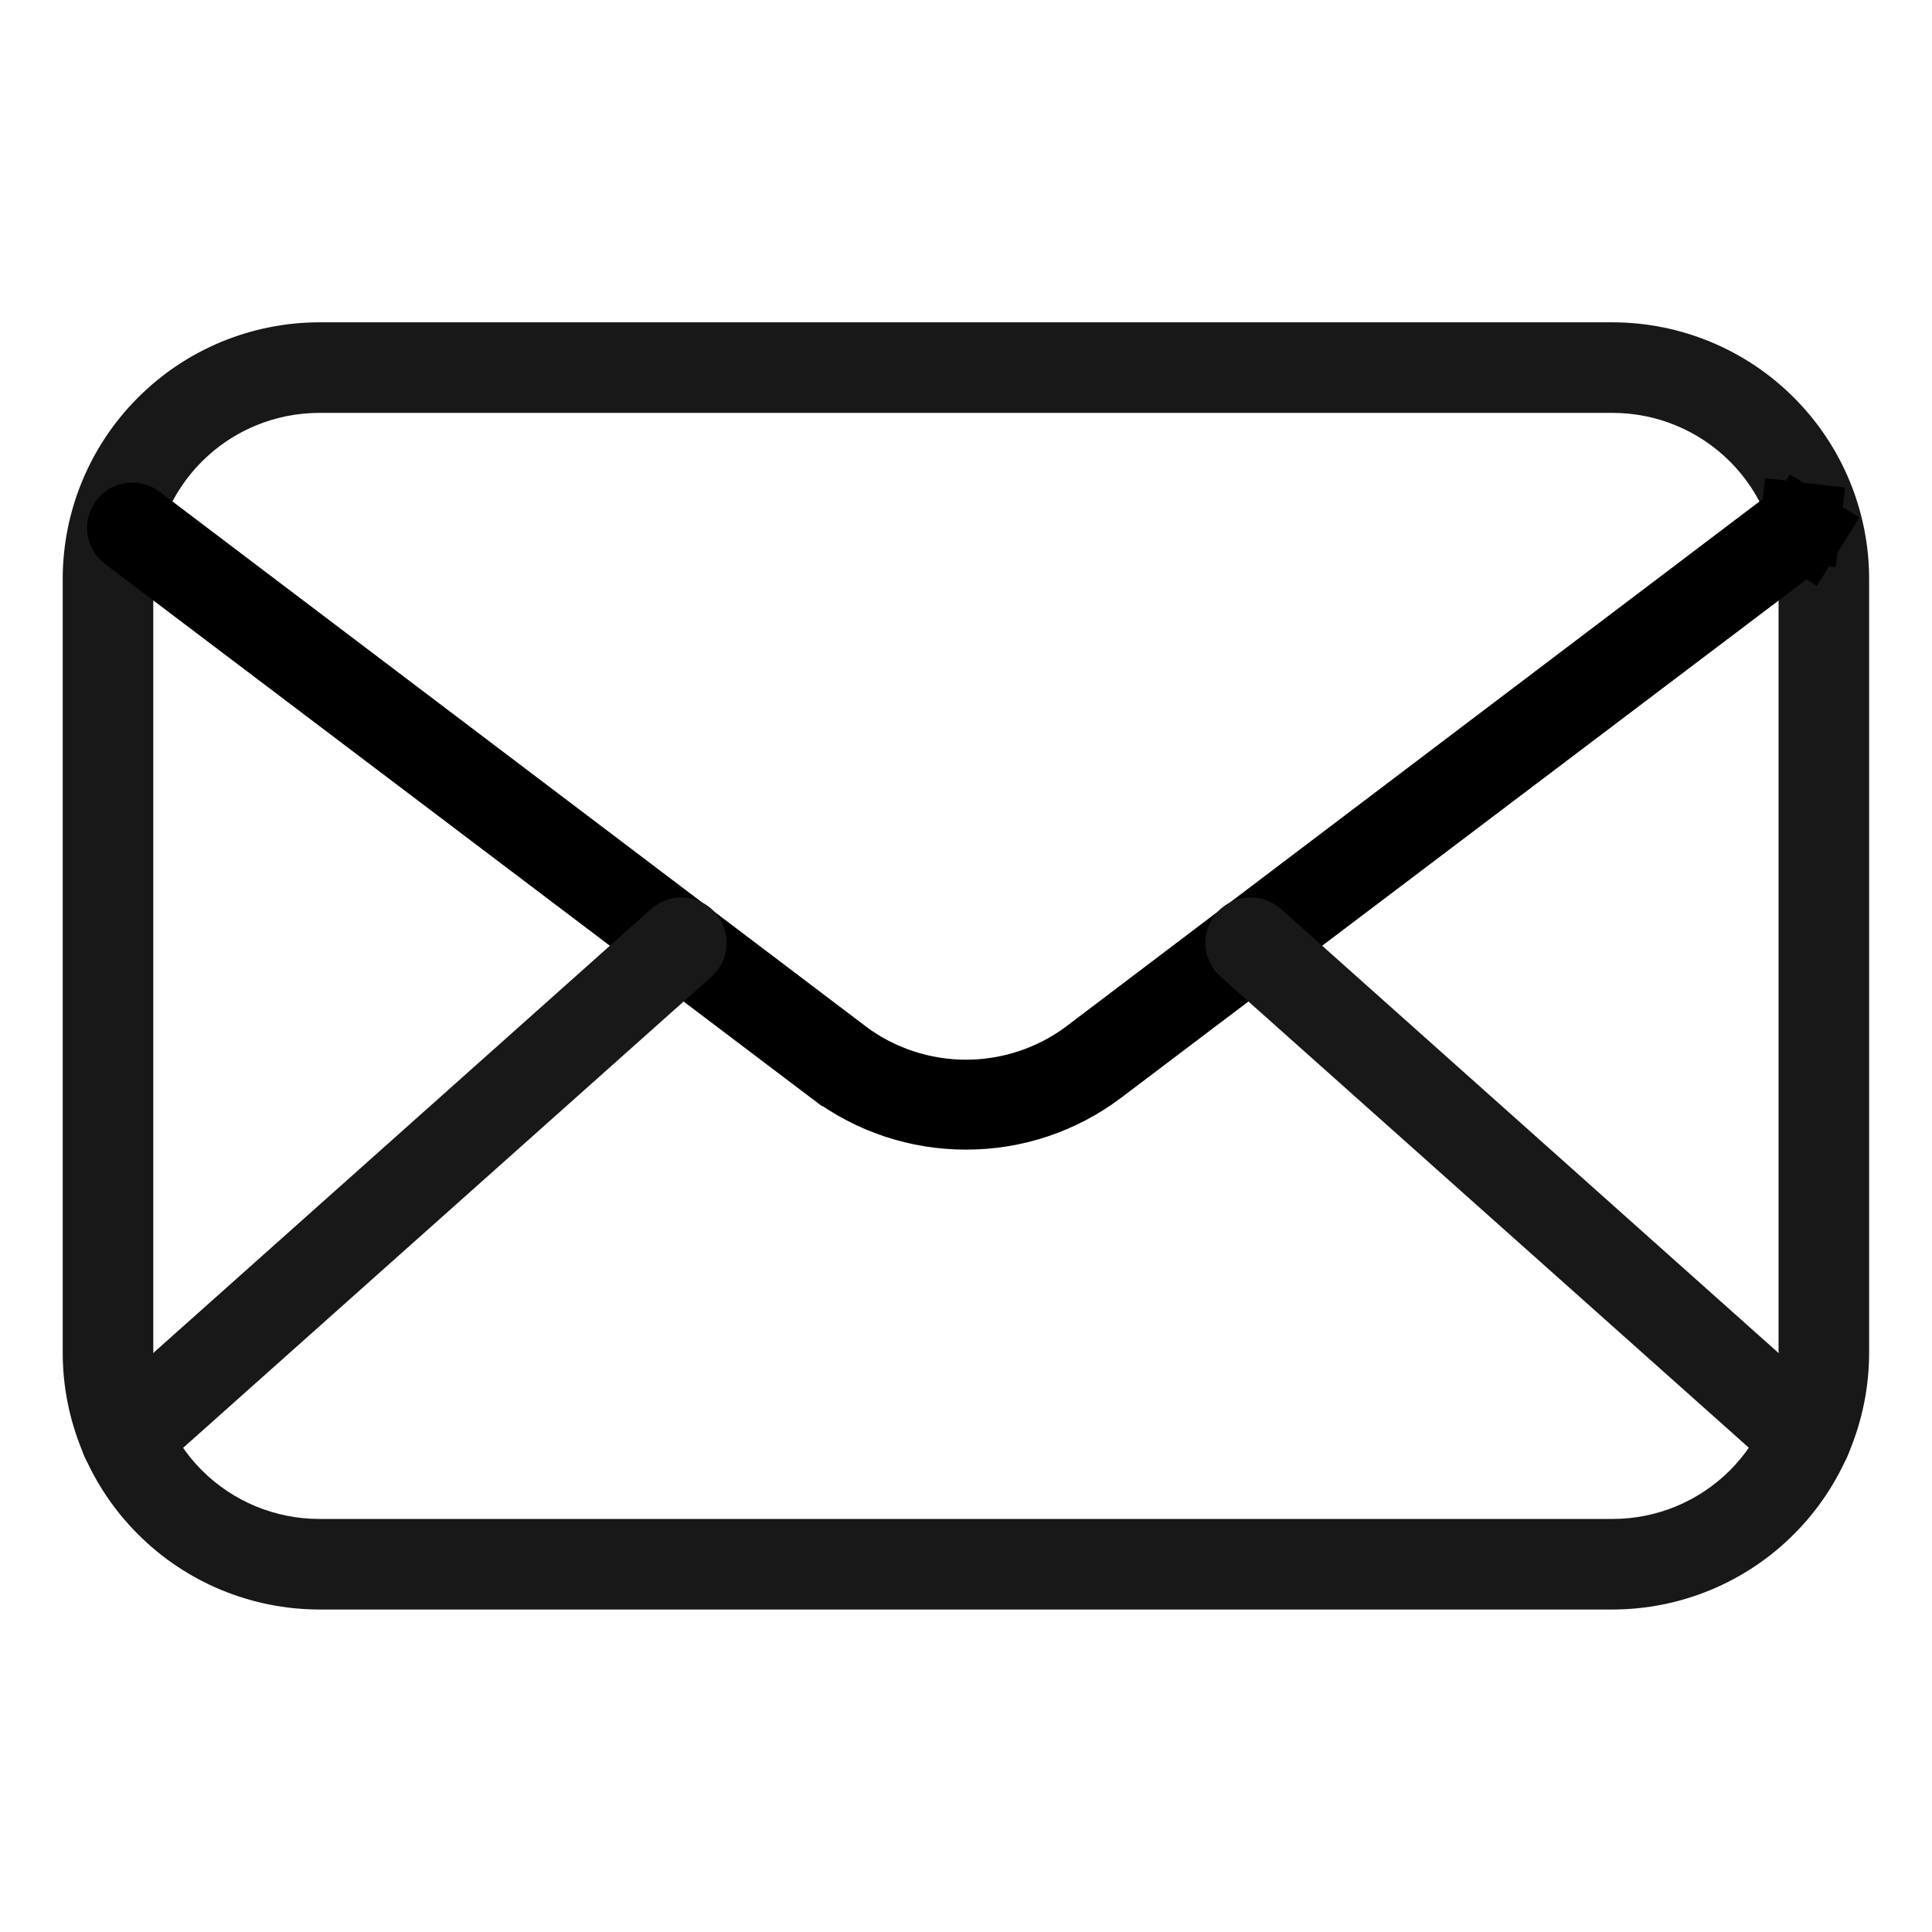 <svg xmlns="http://www.w3.org/2000/svg" width="24" height="24" viewBox="0 0 24 24" fill="none"><g id="Email"><path id="Vector" d="M20.032 19.994H3.967C3.121 19.993 2.311 19.657 1.714 19.059C1.116 18.462 0.78 17.651 0.779 16.806V7.191C0.78 6.346 1.116 5.536 1.714 4.939C2.311 4.341 3.121 4.005 3.967 4.004H20.032C20.877 4.005 21.687 4.341 22.284 4.939C22.882 5.536 23.218 6.346 23.219 7.191V16.806C23.218 17.651 22.882 18.462 22.284 19.059C21.687 19.657 20.877 19.993 20.032 19.994ZM3.967 5.129C3.42 5.129 2.895 5.346 2.508 5.733C2.121 6.12 1.904 6.644 1.904 7.191V16.806C1.904 17.353 2.121 17.878 2.508 18.265C2.895 18.652 3.42 18.869 3.967 18.869H20.032C20.579 18.869 21.103 18.652 21.49 18.265C21.877 17.878 22.094 17.353 22.094 16.806V7.191C22.094 6.644 21.877 6.12 21.49 5.733C21.103 5.346 20.579 5.129 20.032 5.129H3.967Z" fill="#181818"></path><path id="Vector_2" d="M12.001 13.781L12 13.781C11.415 13.782 10.845 13.592 10.378 13.24C10.378 13.24 10.377 13.24 10.377 13.24L1.622 6.618L1.615 6.613L1.608 6.608C1.601 6.603 1.595 6.597 1.591 6.59C1.586 6.583 1.583 6.575 1.582 6.566C1.581 6.558 1.581 6.55 1.583 6.541C1.585 6.533 1.589 6.526 1.594 6.519C1.599 6.512 1.605 6.507 1.612 6.502C1.62 6.498 1.628 6.496 1.636 6.495C1.644 6.494 1.653 6.494 1.661 6.497C1.669 6.499 1.677 6.503 1.683 6.508L1.69 6.514L1.697 6.519L10.454 13.149L10.454 13.149L10.456 13.152C10.902 13.484 11.444 13.664 12 13.664C12.557 13.664 13.098 13.484 13.544 13.152L13.544 13.152L13.547 13.149L22.303 6.519L22.311 6.514L22.318 6.508C22.324 6.503 22.332 6.499 22.34 6.497C22.348 6.494 22.356 6.494 22.365 6.495L22.424 5.998L22.365 6.495C22.373 6.496 22.381 6.498 22.388 6.502C22.396 6.507 22.402 6.512 22.407 6.519C22.412 6.526 22.416 6.533 22.418 6.541C22.42 6.55 22.42 6.558 22.419 6.566C22.418 6.575 22.415 6.583 22.41 6.59L22.834 6.853L22.41 6.59C22.406 6.597 22.4 6.603 22.393 6.608L22.386 6.613L22.379 6.618L13.623 13.24C13.623 13.24 13.623 13.24 13.623 13.24C13.156 13.592 12.586 13.782 12.001 13.781Z" fill="#181818" stroke="black"></path><path id="Vector_3" d="M1.564 18.428C1.45 18.428 1.339 18.393 1.245 18.329C1.151 18.264 1.079 18.172 1.038 18.066C0.997 17.959 0.99 17.843 1.017 17.732C1.044 17.621 1.104 17.521 1.189 17.445L8.089 11.291C8.201 11.192 8.347 11.141 8.496 11.149C8.645 11.158 8.785 11.225 8.884 11.336C8.984 11.448 9.035 11.594 9.026 11.743C9.018 11.892 8.951 12.032 8.839 12.132L1.939 18.285C1.837 18.378 1.703 18.429 1.564 18.428ZM22.437 18.428C22.298 18.429 22.164 18.378 22.062 18.285L15.162 12.132C15.05 12.032 14.983 11.892 14.975 11.743C14.966 11.594 15.017 11.448 15.117 11.336C15.216 11.225 15.356 11.158 15.505 11.149C15.654 11.141 15.8 11.192 15.912 11.291L22.808 17.445C22.893 17.521 22.953 17.621 22.98 17.732C23.007 17.843 23 17.959 22.959 18.066C22.919 18.172 22.846 18.264 22.753 18.329C22.659 18.393 22.547 18.428 22.433 18.428H22.437Z" fill="#181818"></path></g></svg>
